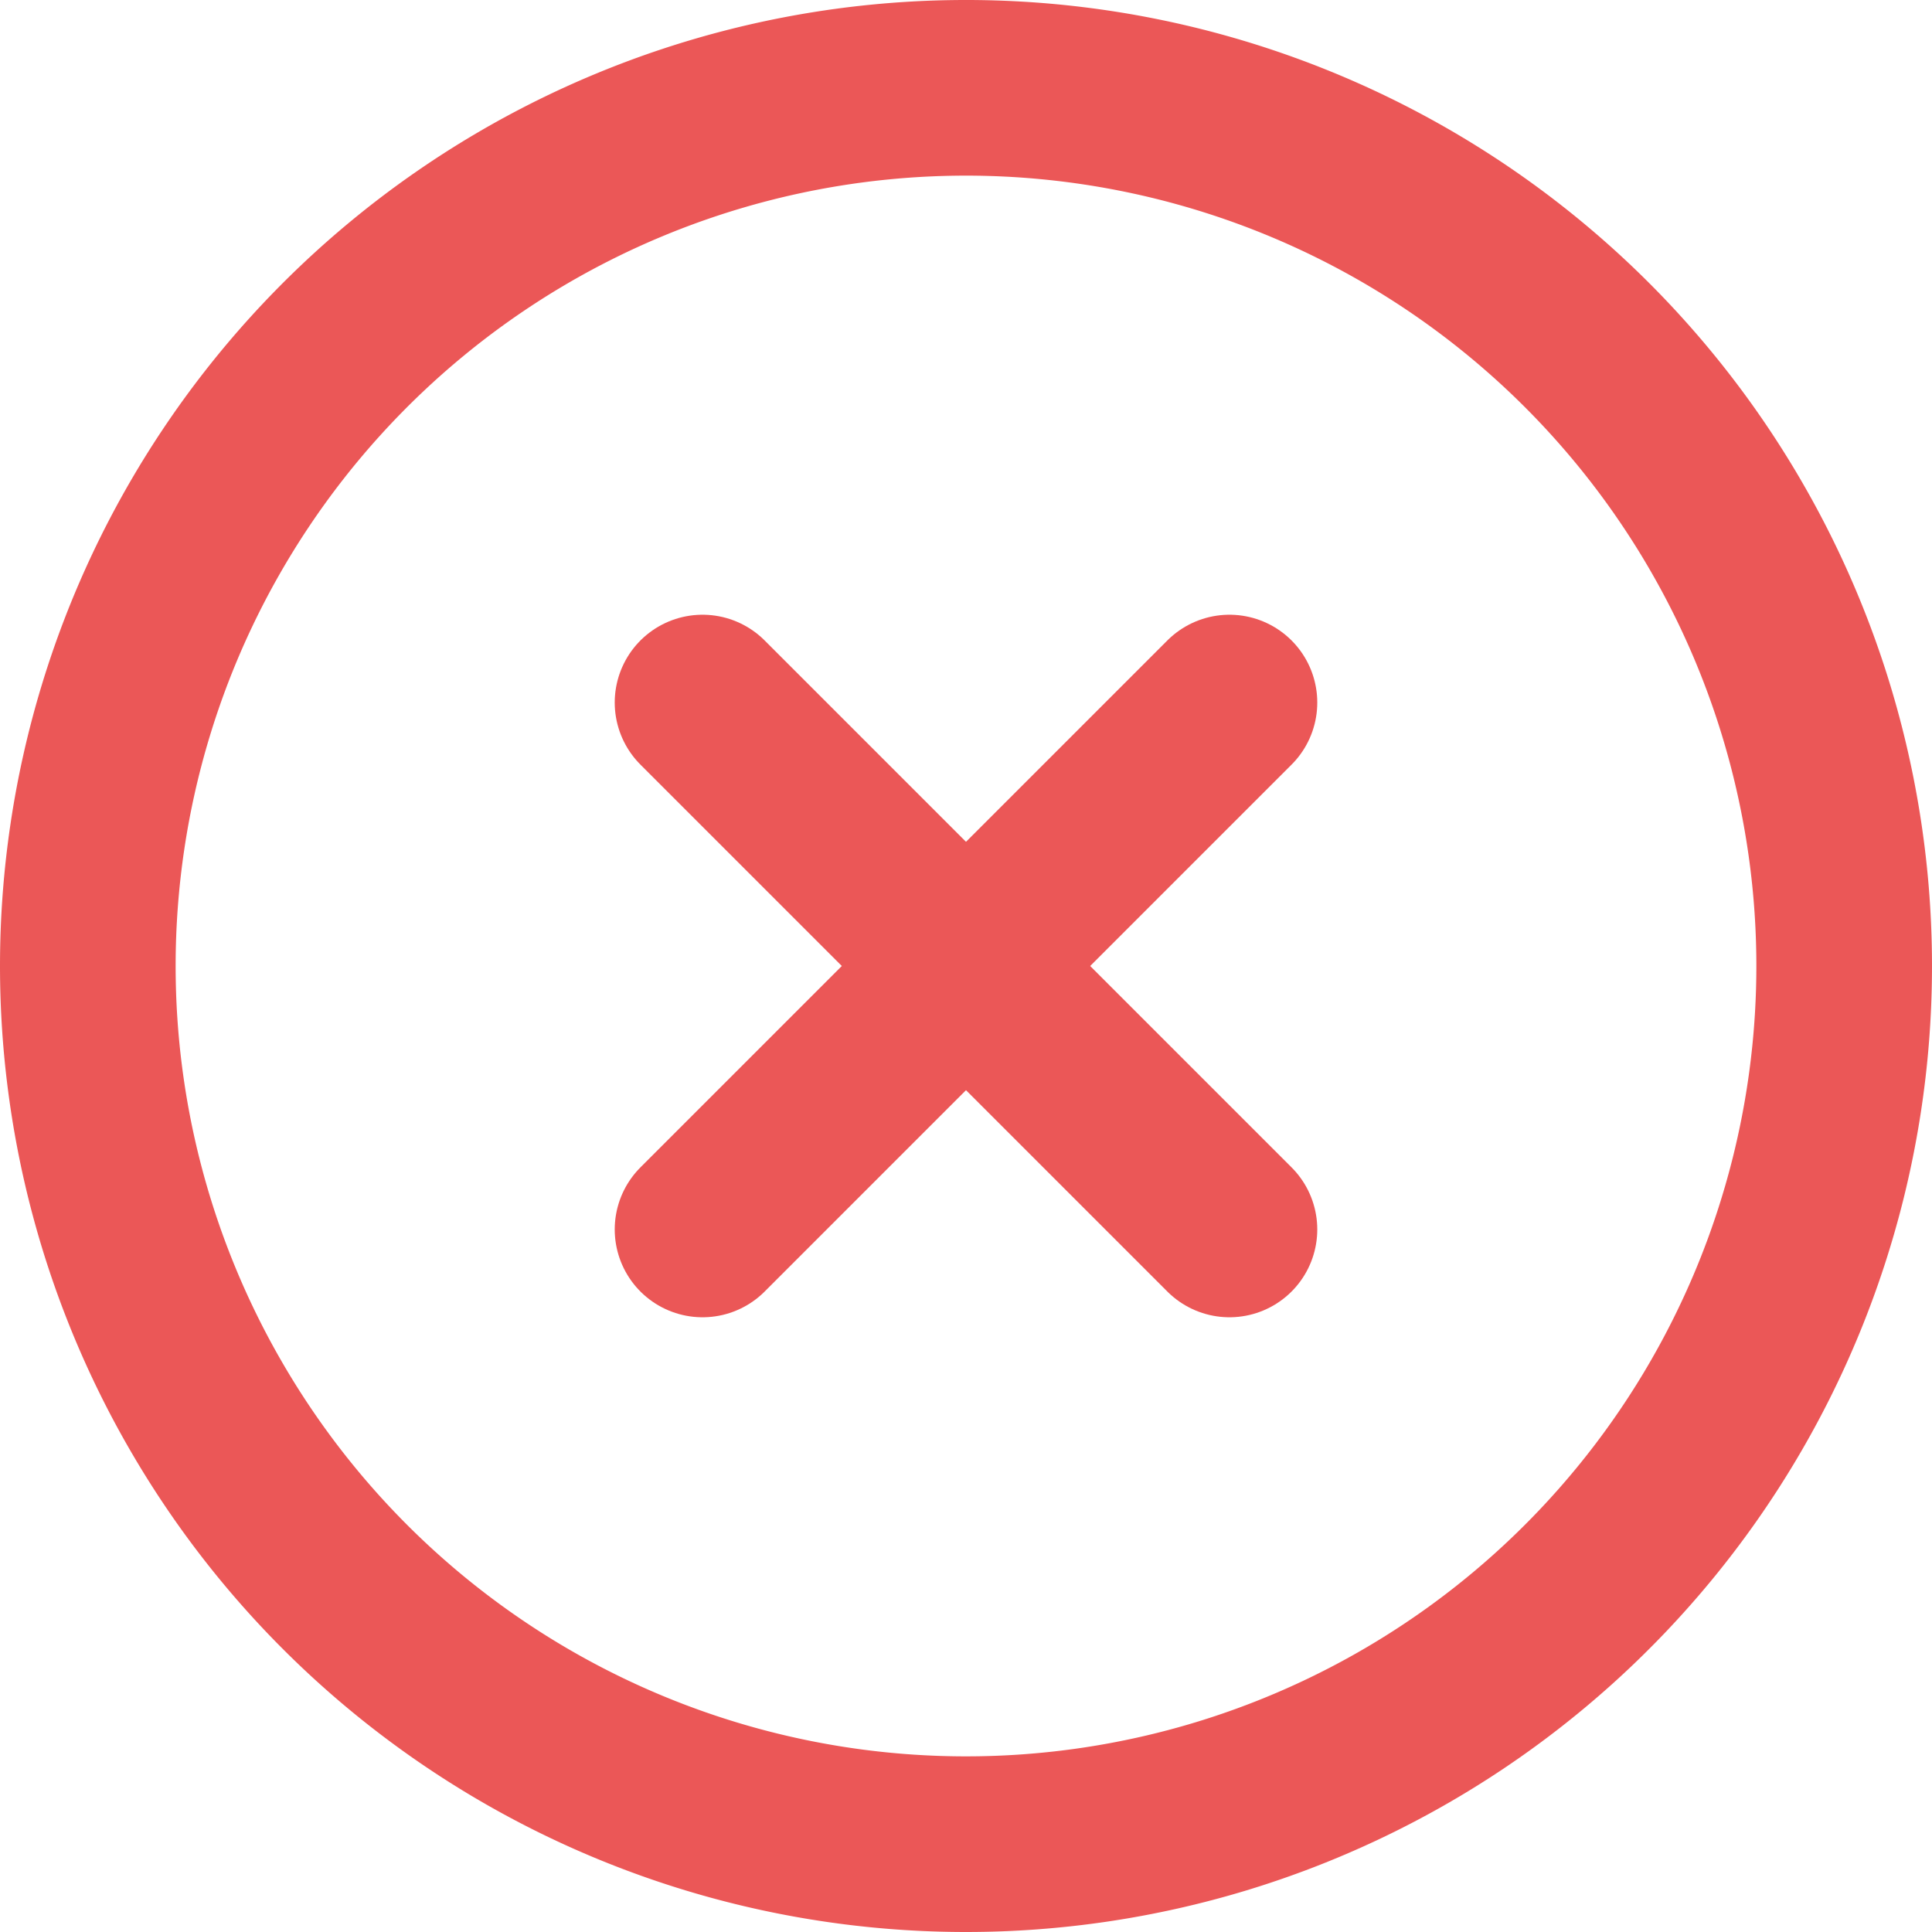 <svg xmlns="http://www.w3.org/2000/svg" width="22" height="22" viewBox="0 0 22 22">
  <g id="red-circle" transform="translate(-1 -1)">
    <path id="Path_4372" data-name="Path 4372" d="M12,22A10,10,0,1,0,2,12,10,10,0,0,0,12,22Z" fill="none" stroke="#eb5757" stroke-linecap="round" stroke-linejoin="round" stroke-width="2"/>
    <path id="Path_4373" data-name="Path 4373" d="M15,9,9,15" fill="none" stroke="#eb5757" stroke-linecap="round" stroke-linejoin="round" stroke-width="2"/>
    <path id="Path_4374" data-name="Path 4374" d="M9,9l6,6" fill="none" stroke="#eb5757" stroke-linecap="round" stroke-linejoin="round" stroke-width="2"/>
  </g>
</svg>

